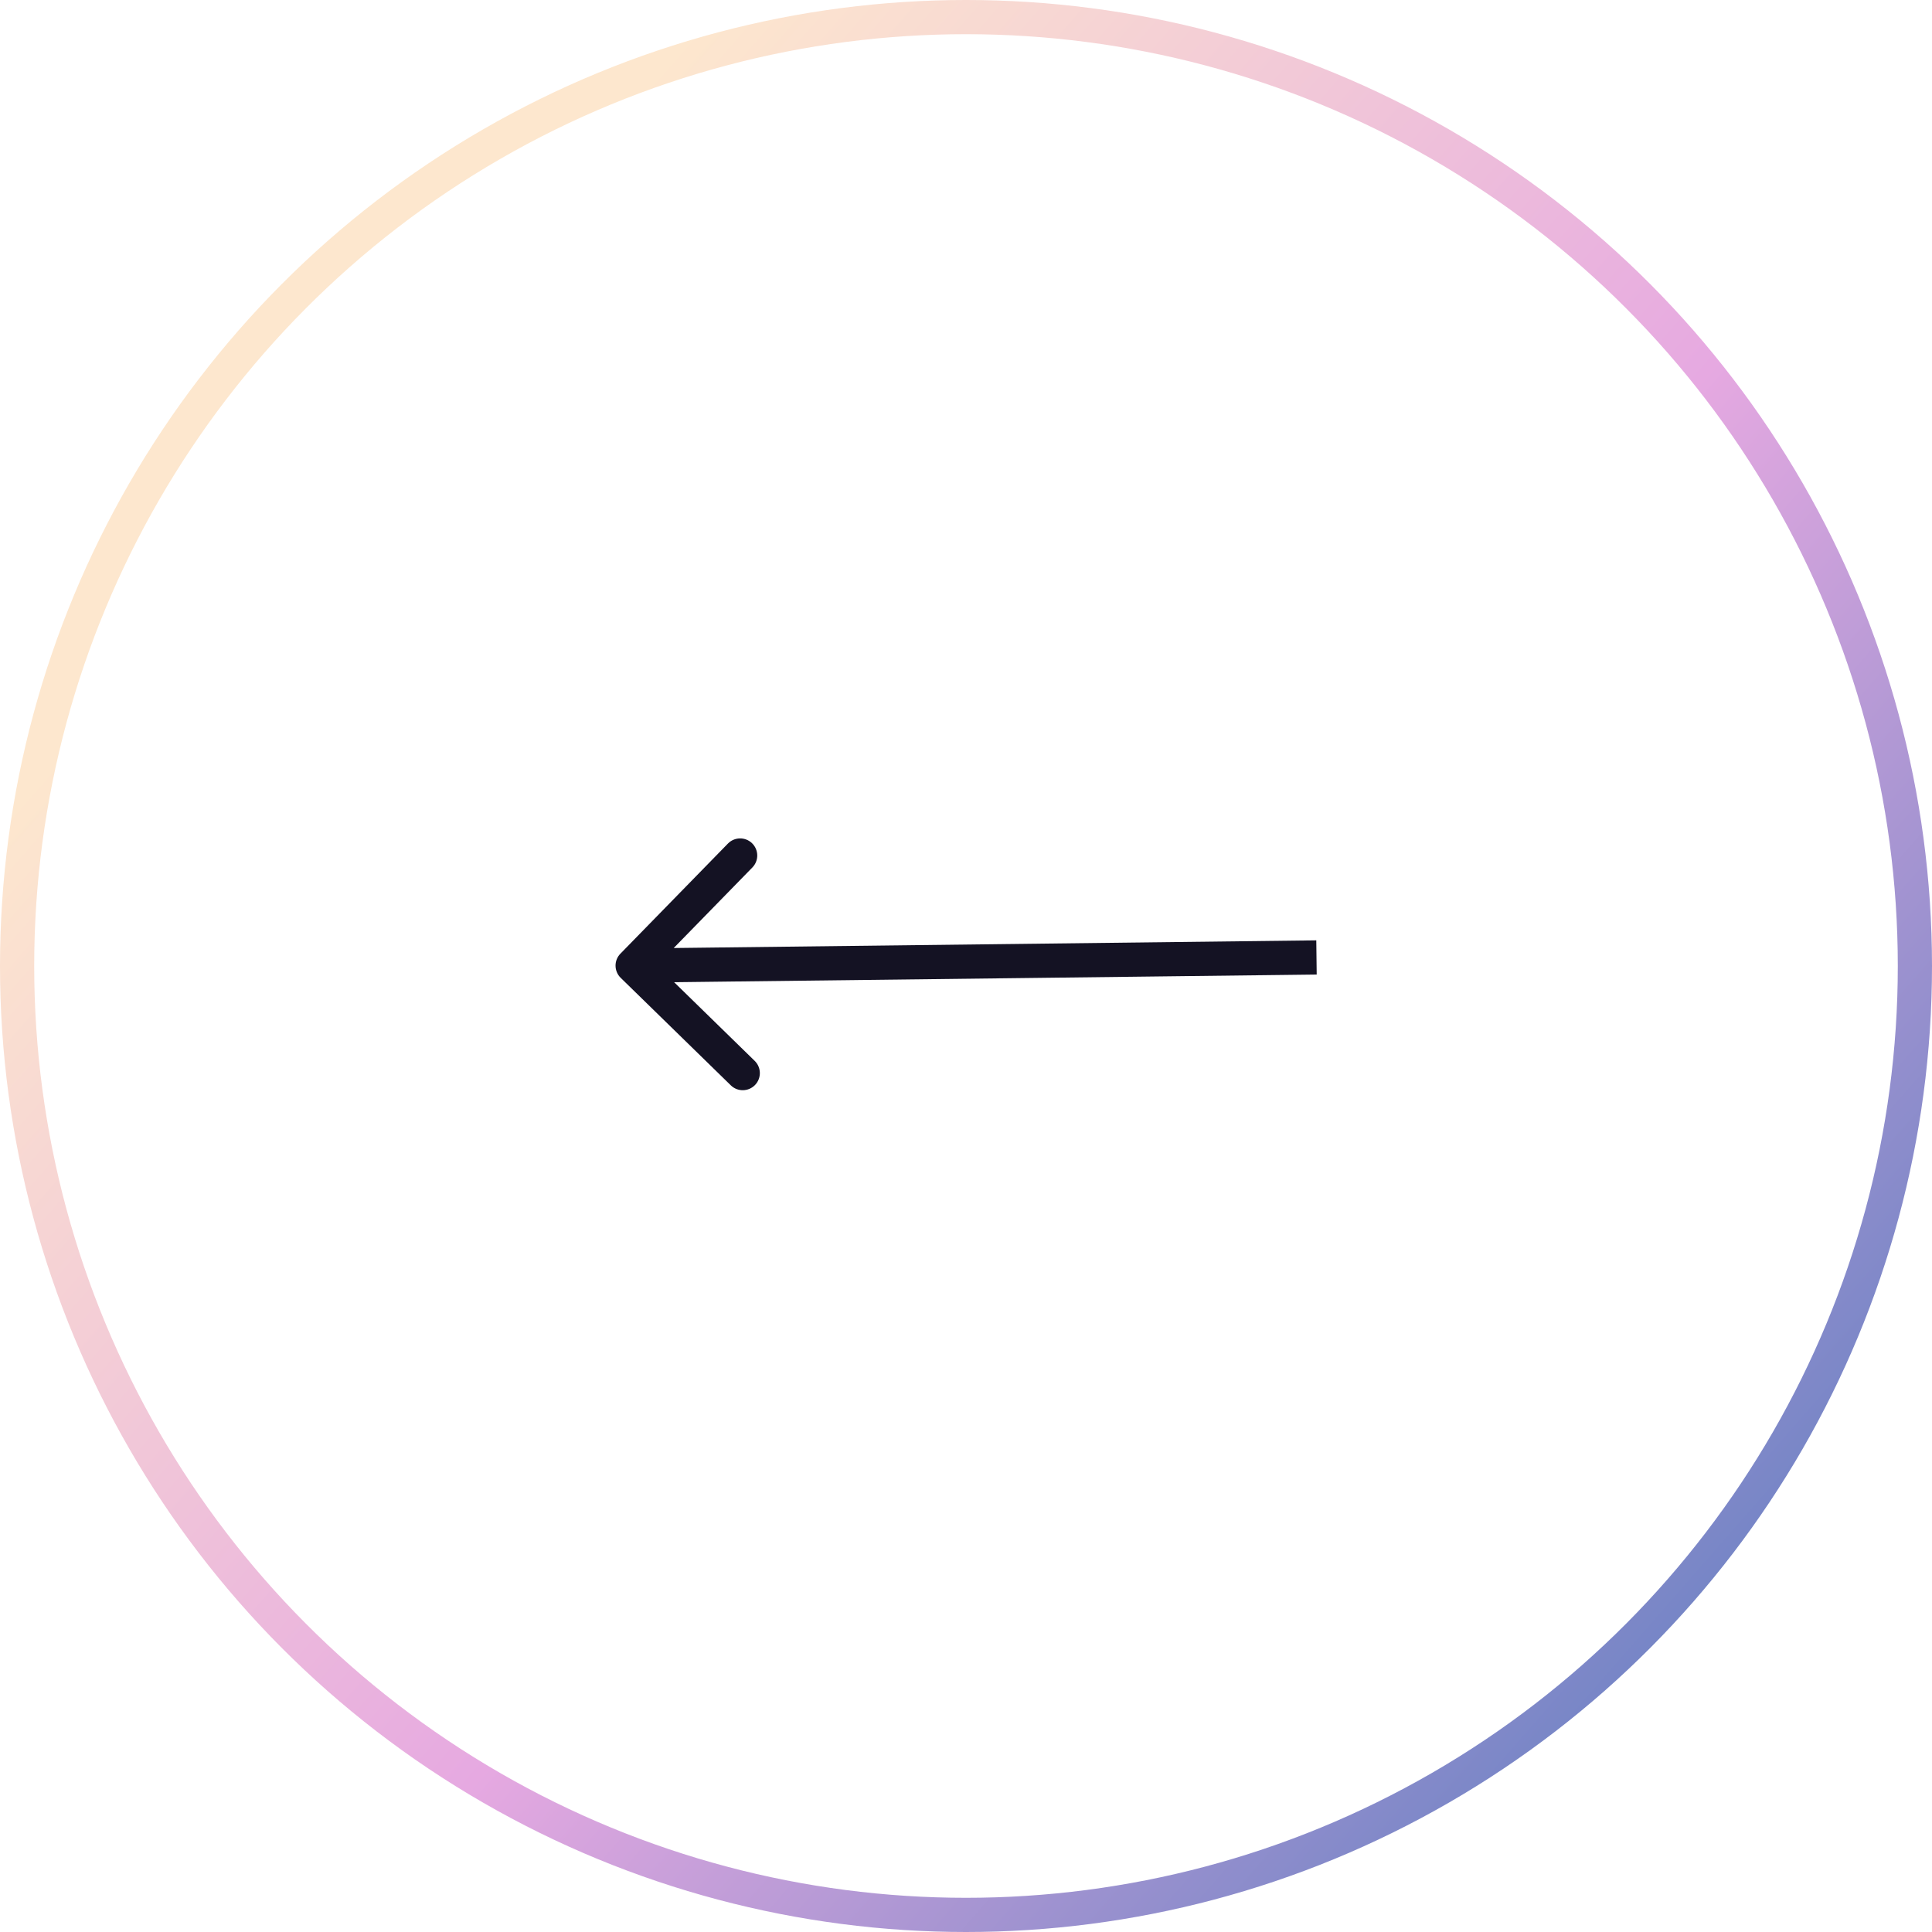 <?xml version="1.0" encoding="UTF-8"?> <svg xmlns="http://www.w3.org/2000/svg" width="113" height="113" viewBox="0 0 113 113" fill="none"> <circle cx="56.5" cy="56.5" r="55.5" stroke="url(#paint0_linear_234_924)" stroke-width="2"></circle> <path d="M36.287 55.779C35.901 56.174 35.909 56.807 36.304 57.193L42.744 63.48C43.139 63.866 43.772 63.858 44.158 63.463C44.544 63.068 44.536 62.435 44.141 62.049L38.417 56.46L44.006 50.736C44.392 50.341 44.384 49.708 43.989 49.322C43.594 48.936 42.961 48.944 42.575 49.339L36.287 55.779ZM76.988 55L36.991 55.477L37.015 57.477L77.012 57L76.988 55Z" fill="#141223"></path> <defs> <linearGradient id="paint0_linear_234_924" x1="0.486" y1="47.459" x2="84.925" y2="121.335" gradientUnits="userSpaceOnUse"> <stop stop-color="#FDE7CE"></stop> <stop offset="0.516" stop-color="#E6A9E1"></stop> <stop offset="1" stop-color="#6580C2"></stop> </linearGradient> </defs> </svg> 
